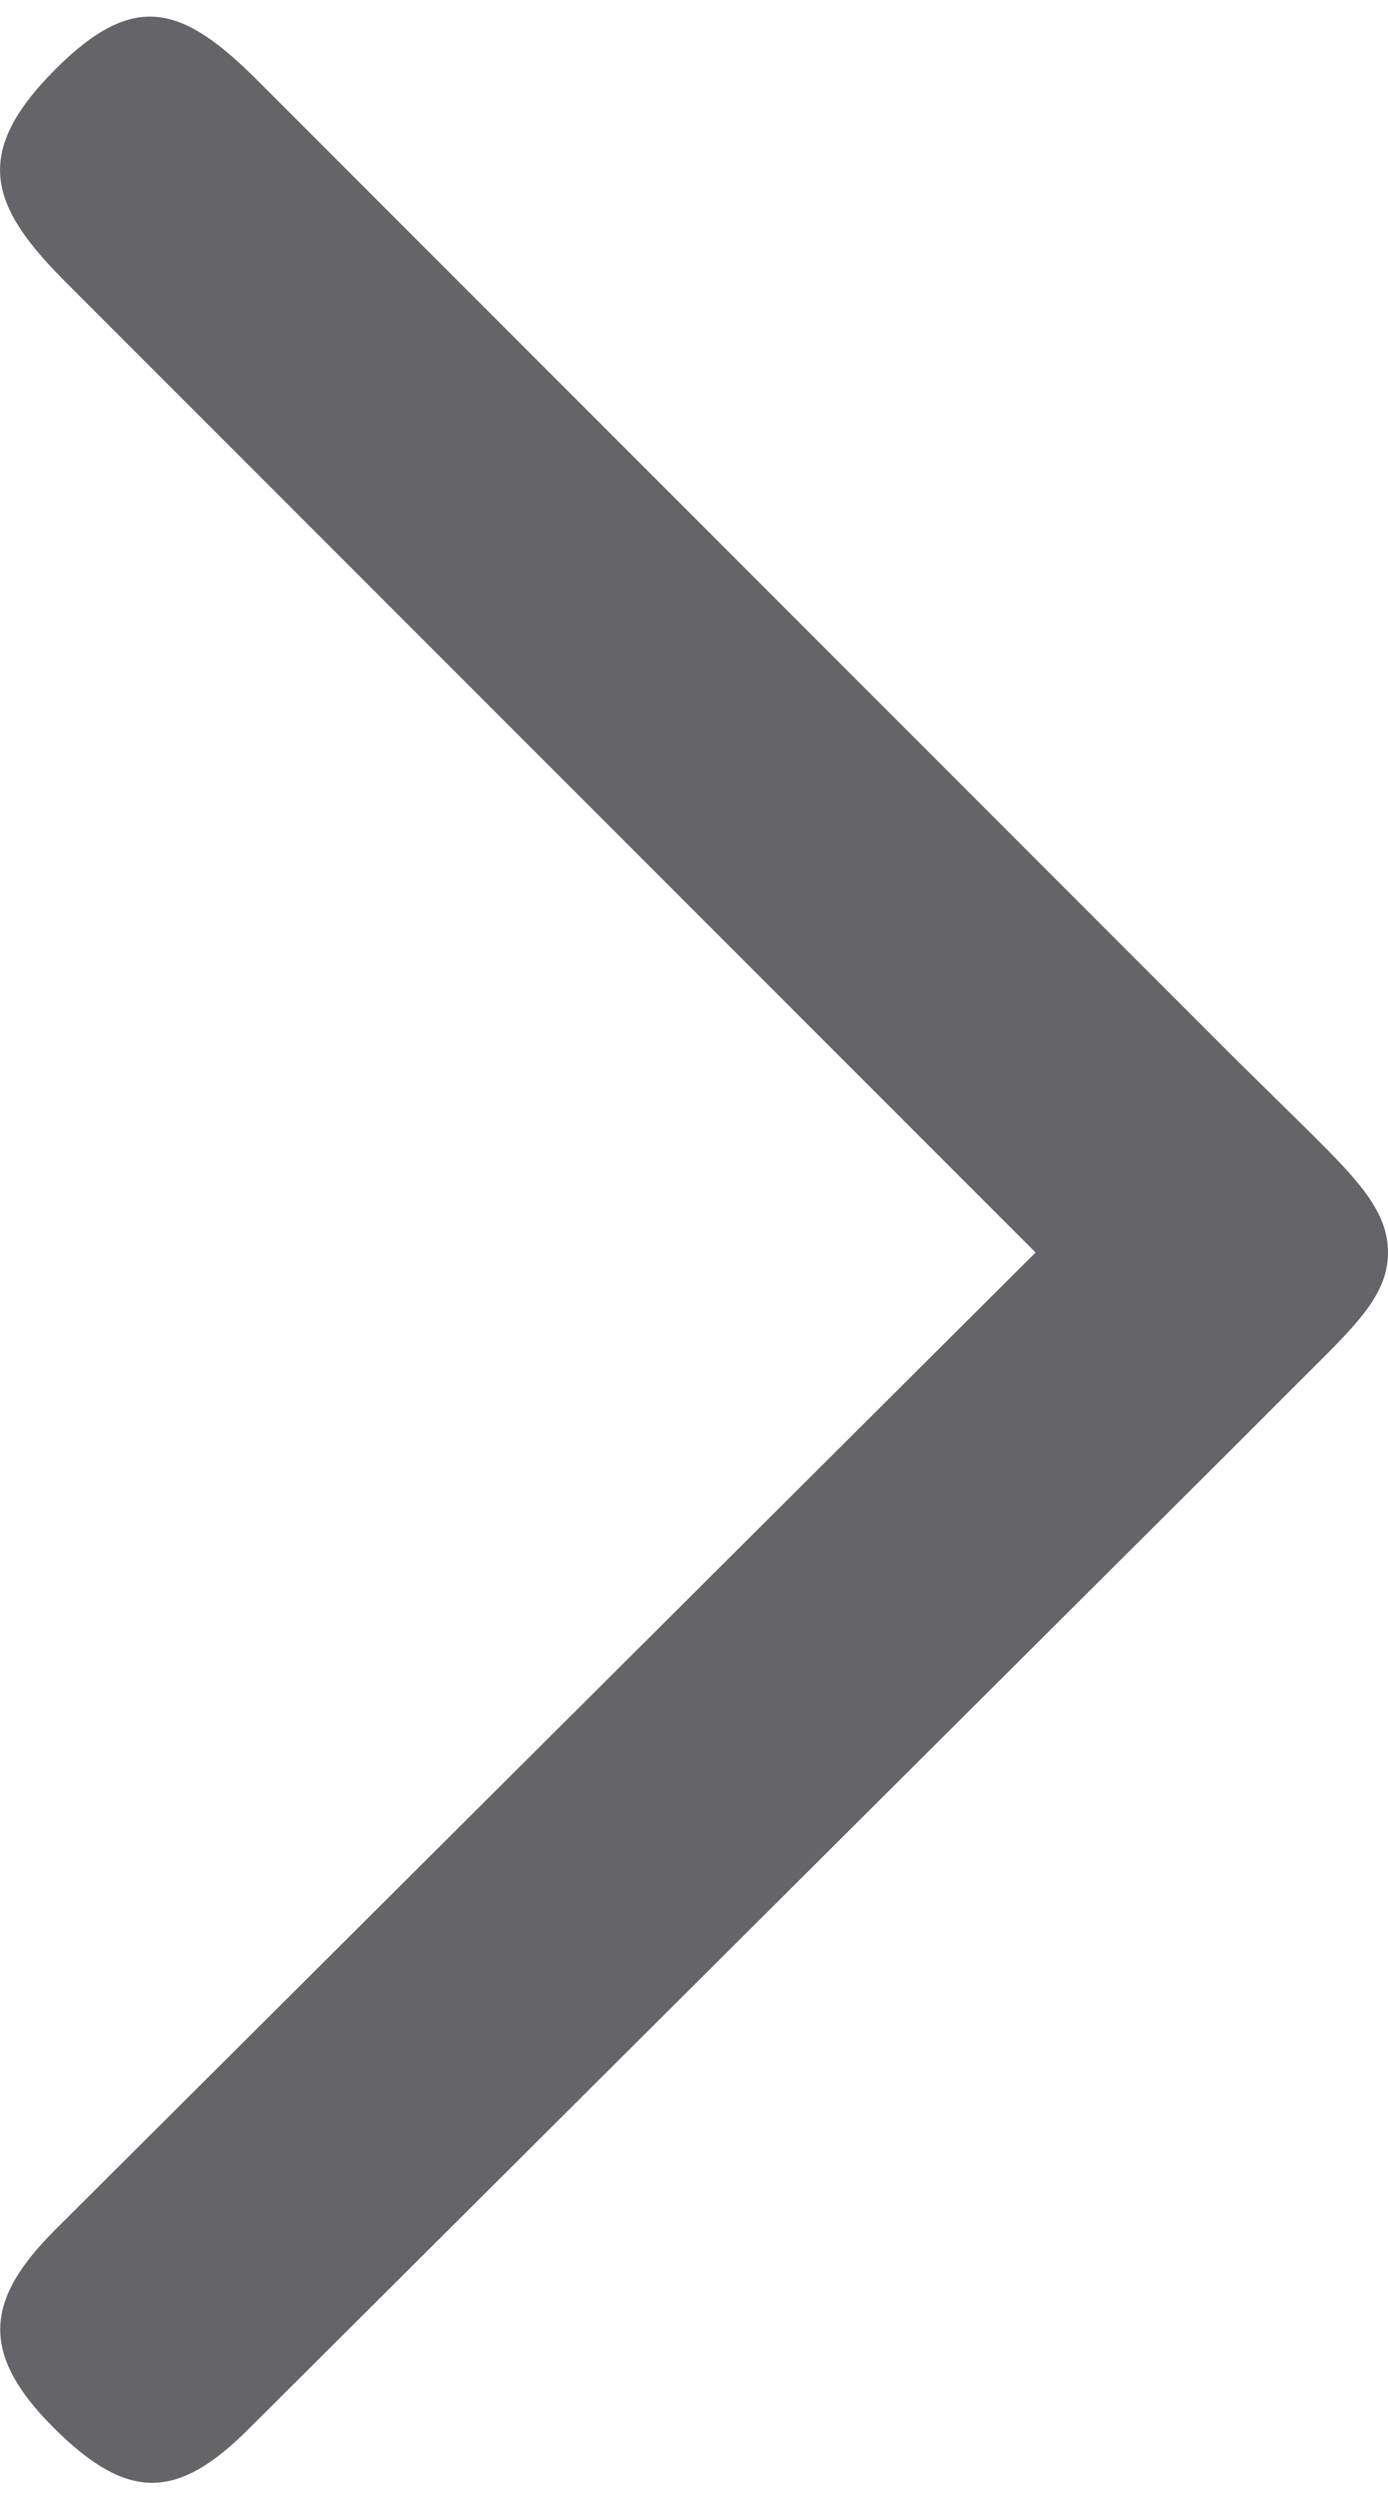 <svg width="10" height="18" viewBox="0 0 10 18" fill="none" xmlns="http://www.w3.org/2000/svg">
<path fill-rule="evenodd" clip-rule="evenodd" d="M0.399 0.499C-0.212 1.11 -0.068 1.49 0.474 2.032L7.461 9.018L0.395 16.057C-0.101 16.553 -0.154 16.94 0.386 17.479C0.926 18.019 1.285 17.996 1.795 17.485L8.876 10.432L9.356 9.952C9.749 9.559 10 9.336 10 9.018C10 8.723 9.785 8.498 9.441 8.156L8.878 7.602L1.858 0.582C1.314 0.038 0.969 -0.071 0.399 0.499Z" fill="#656569"/>
</svg>

